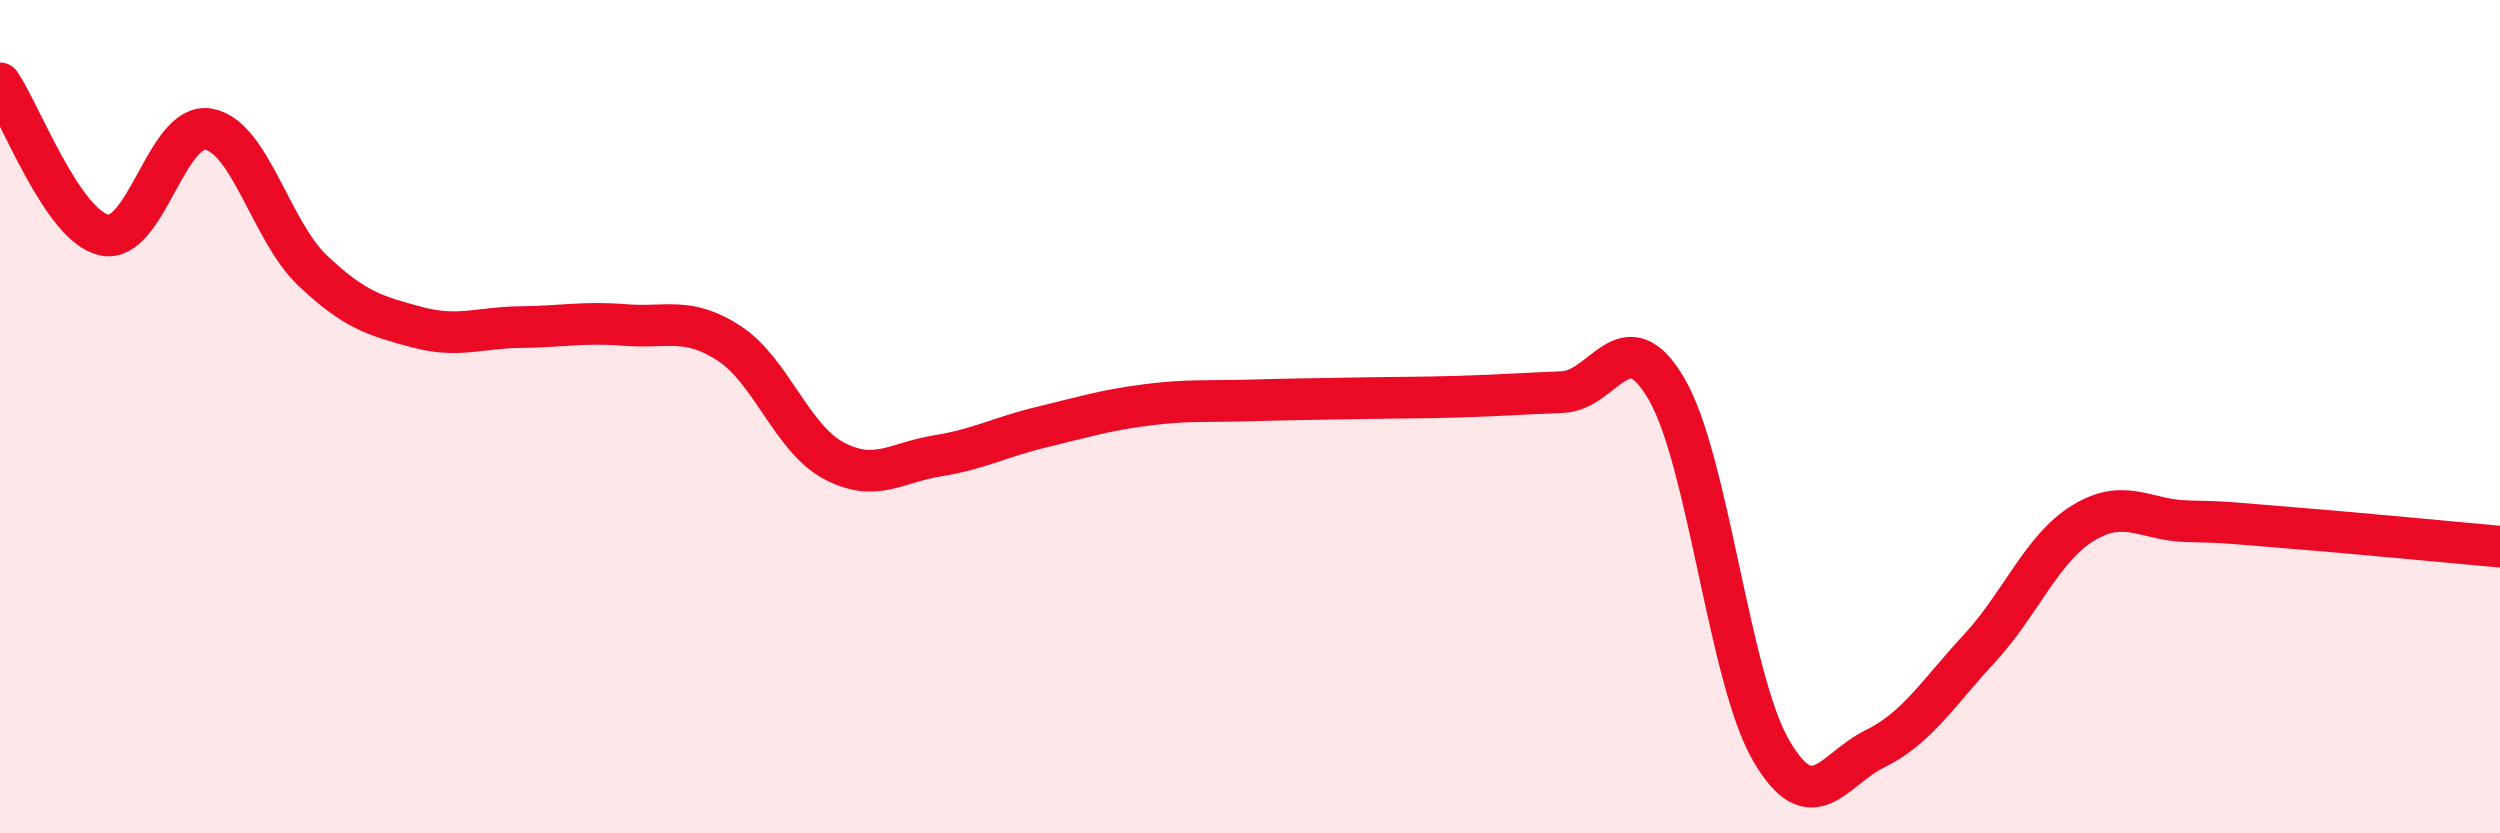 
    <svg width="60" height="20" viewBox="0 0 60 20" xmlns="http://www.w3.org/2000/svg">
      <path
        d="M 0,2 C 0.5,2.73 1.5,5.42 2.5,5.64 C 3.5,5.86 4,2.93 5,3.1 C 6,3.27 6.5,5.54 7.5,6.49 C 8.5,7.44 9,7.58 10,7.85 C 11,8.12 11.5,7.86 12.5,7.85 C 13.5,7.84 14,7.72 15,7.8 C 16,7.88 16.5,7.59 17.5,8.24 C 18.5,8.89 19,10.51 20,11.05 C 21,11.59 21.5,11.1 22.5,10.94 C 23.5,10.78 24,10.49 25,10.25 C 26,10.01 26.5,9.85 27.5,9.72 C 28.5,9.59 29,9.64 30,9.61 C 31,9.58 31.5,9.58 32.5,9.56 C 33.5,9.54 34,9.55 35,9.52 C 36,9.49 36.5,9.45 37.5,9.41 C 38.5,9.37 39,7.62 40,9.34 C 41,11.06 41.5,16.27 42.5,18 C 43.5,19.73 44,18.46 45,17.97 C 46,17.48 46.5,16.65 47.5,15.57 C 48.5,14.49 49,13.16 50,12.55 C 51,11.94 51.5,12.49 52.5,12.51 C 53.5,12.53 53.5,12.55 55,12.67 C 56.5,12.79 59,13.03 60,13.12L60 20L0 20Z"
        fill="#EB0A25"
        opacity="0.1"
        stroke-linecap="round"
        stroke-linejoin="round"
      />
      <path
        d="M 0,2 C 0.5,2.73 1.5,5.42 2.5,5.64 C 3.5,5.86 4,2.93 5,3.1 C 6,3.27 6.5,5.54 7.5,6.49 C 8.5,7.44 9,7.58 10,7.85 C 11,8.12 11.5,7.86 12.5,7.85 C 13.5,7.84 14,7.72 15,7.8 C 16,7.88 16.5,7.59 17.5,8.24 C 18.5,8.89 19,10.51 20,11.05 C 21,11.59 21.5,11.1 22.5,10.94 C 23.5,10.78 24,10.49 25,10.25 C 26,10.01 26.5,9.85 27.5,9.72 C 28.5,9.59 29,9.64 30,9.61 C 31,9.58 31.5,9.58 32.5,9.56 C 33.5,9.54 34,9.55 35,9.52 C 36,9.49 36.5,9.45 37.5,9.41 C 38.5,9.37 39,7.62 40,9.34 C 41,11.06 41.5,16.27 42.5,18 C 43.5,19.73 44,18.46 45,17.97 C 46,17.48 46.5,16.65 47.5,15.57 C 48.5,14.49 49,13.16 50,12.55 C 51,11.94 51.5,12.49 52.5,12.51 C 53.5,12.53 53.5,12.55 55,12.67 C 56.5,12.79 59,13.03 60,13.12"
        stroke="#EB0A25"
        stroke-width="1"
        fill="none"
        stroke-linecap="round"
        stroke-linejoin="round"
      />
    </svg>
  